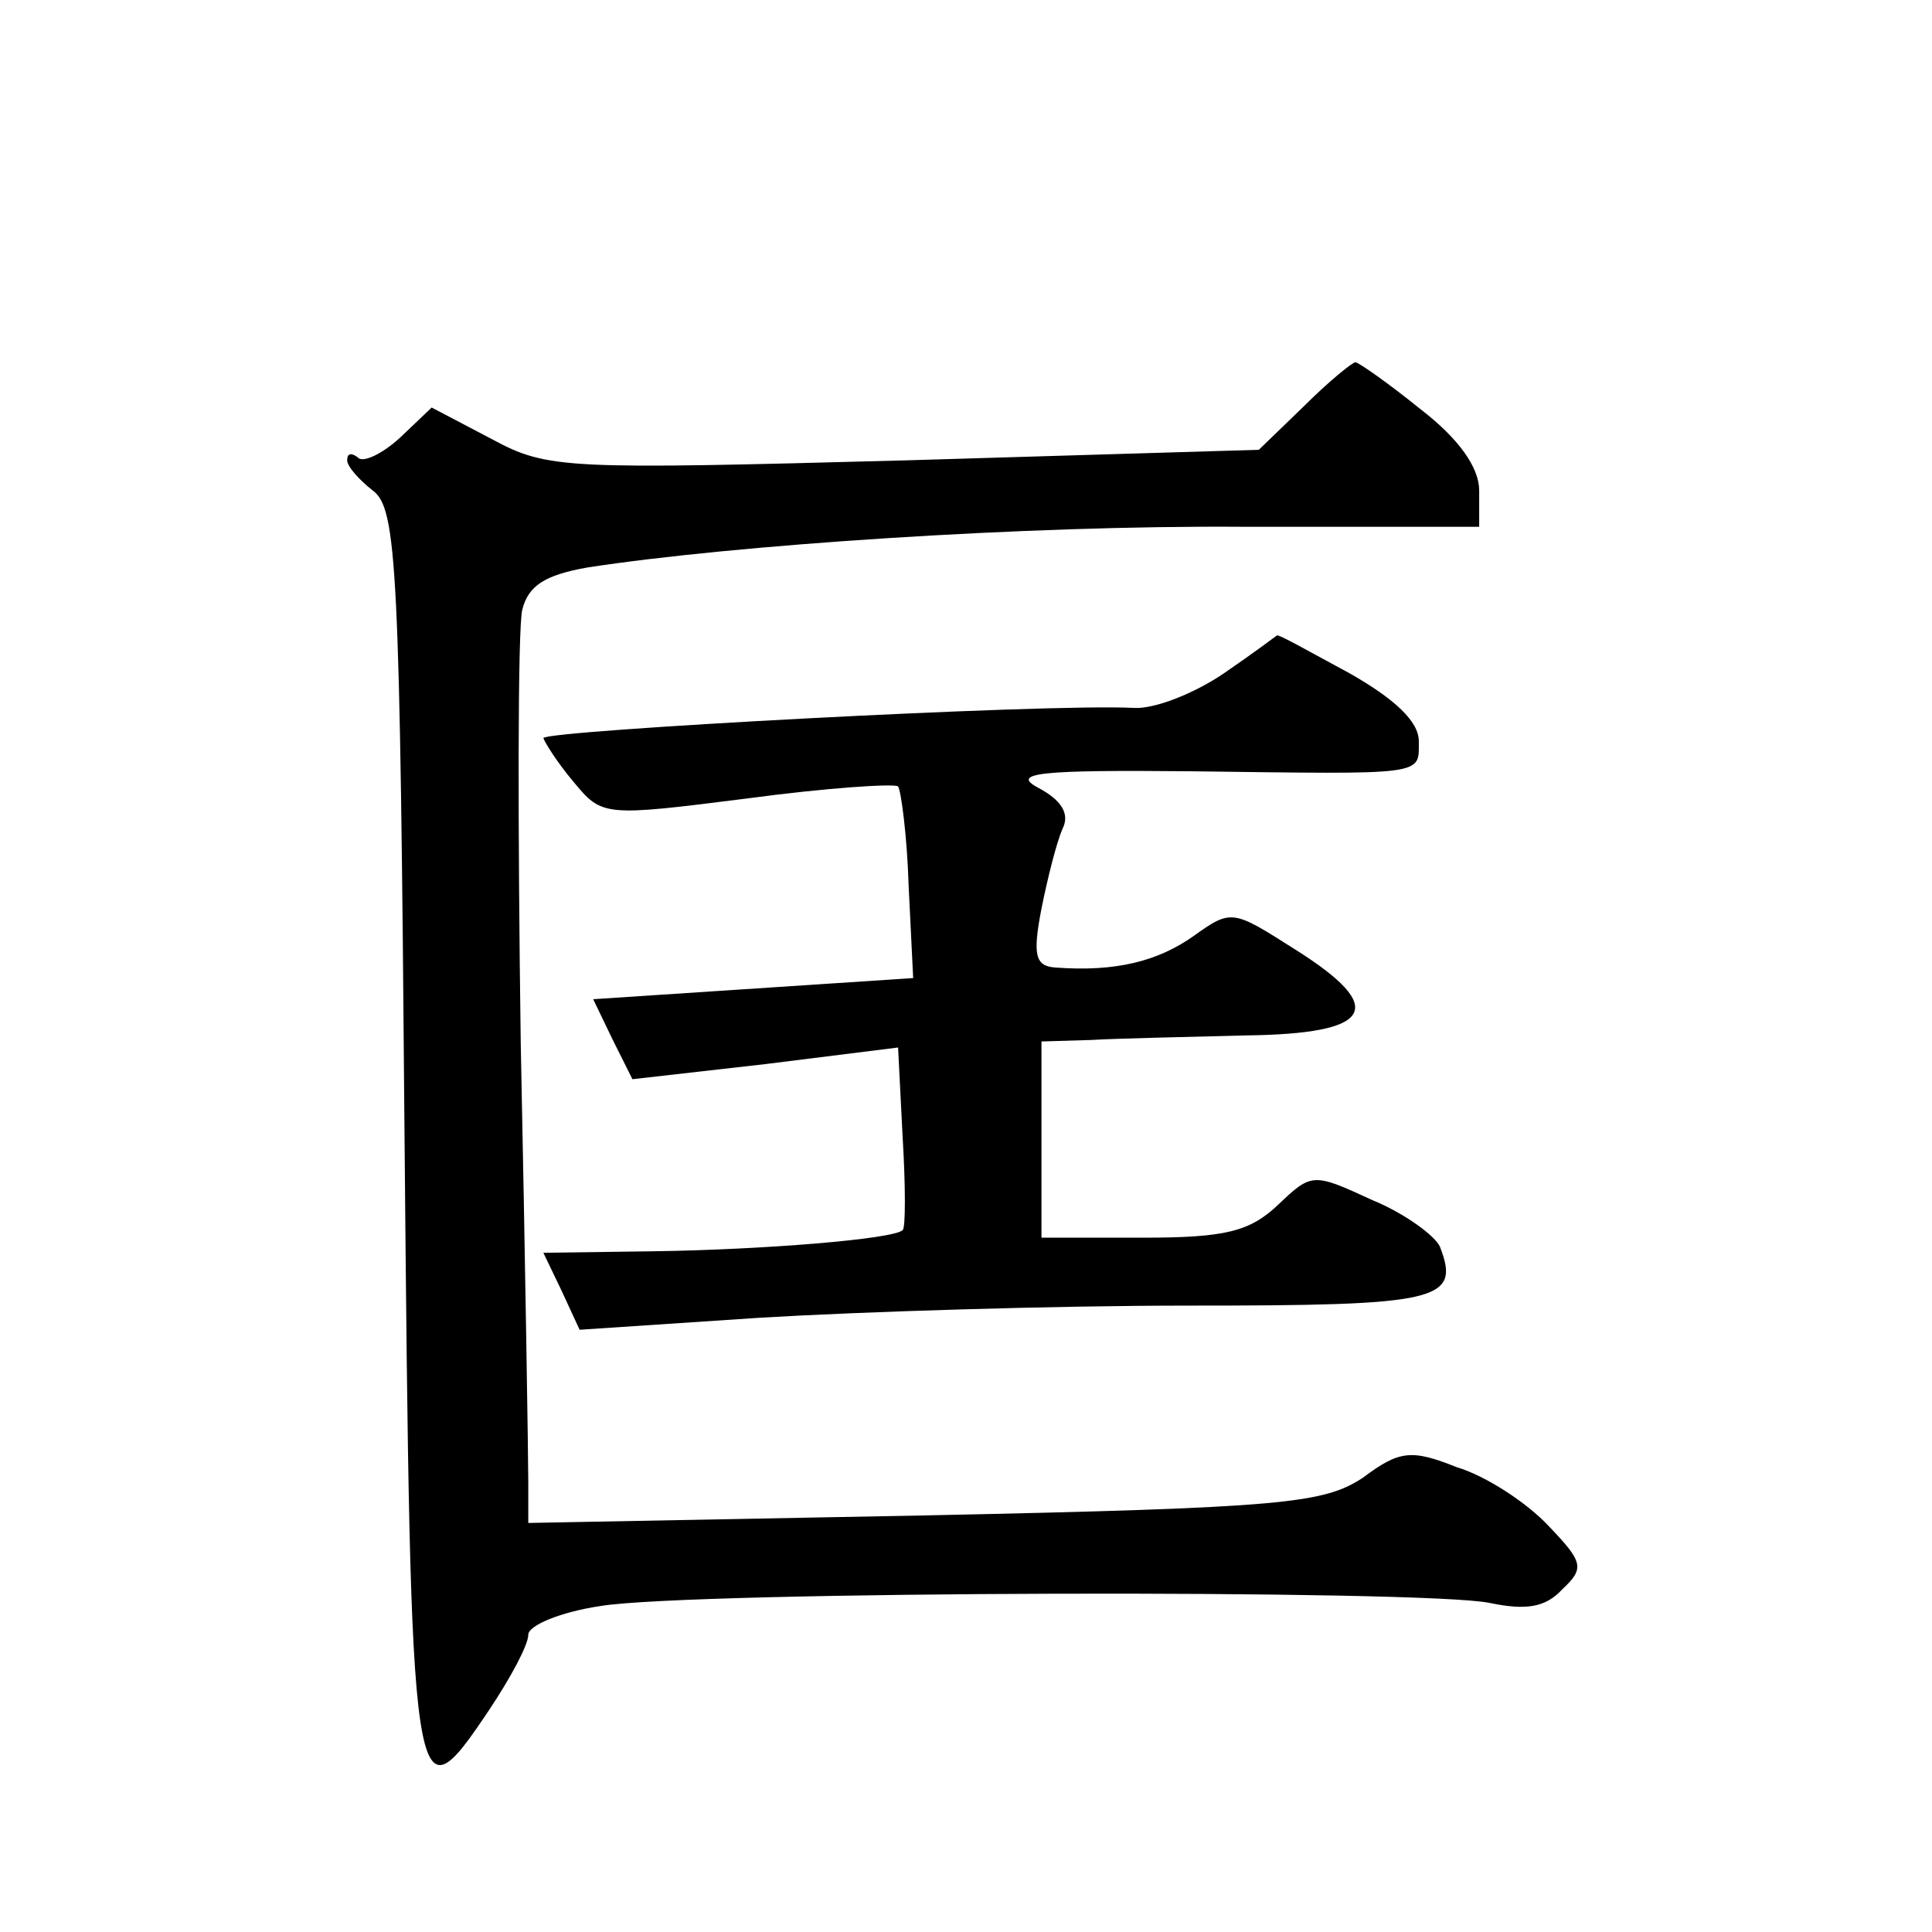 <?xml version="1.0" standalone="no"?>
<!DOCTYPE svg PUBLIC "-//W3C//DTD SVG 20010904//EN"
 "http://www.w3.org/TR/2001/REC-SVG-20010904/DTD/svg10.dtd">
<svg version="1.0" xmlns="http://www.w3.org/2000/svg"
 width="128pt" height="128pt" viewBox="0 0 128 128"
 preserveAspectRatio="xMidYMid meet">
<g transform="translate(0,128) scale(0.1,-0.1)"
fill="#0" stroke="none">
<path d="M864 1011 l-30 -29 -234 -7 c-225 -6 -237 -6 -274 14 l-40 21 -21 -20
c-12 -11 -25 -17 -28 -13 -4 3 -7 3 -7 -2 0 -4 8 -13 17 -20 16 -12 18 -49 21 -426
4 -451 5 -458 56 -382 14 21 26 43 26 50 0 6 21 15 48 19 61 10 547 11 589 2 24
-5 37 -3 48 9 15 14 14 18 -9 42 -14 15 -41 33 -61 39 -30 12 -38 11 -62 -7 -26
-17 -51 -20 -290 -25 l-263 -5 0 27 c0 15 -2 146 -5 291 -2 146 -2 274 1 287 4
16 15 23 43 28 97 15 291 28 434 27 l157 0 0 24 c0 15 -13 34 -39 54 -21 17 -41
31 -43 31 -2 0 -18 -13 -34 -29z M811 834 c-19 -13 -46 -24 -60 -23 -58 3 -391
-15 -391 -20 1 -3 9 -16 20 -29 19 -23 20 -23 115 -11 52 7 97 10 100 8 2 -3 6
-33 7 -66 l3 -61 -106 -7 -106 -7 13 -27 13 -26 88 10 88 11 3 -59 c2 -33 2 -61
0 -62 -6 -6 -93 -13 -165 -14 l-73 -1 12 -25 12 -26 120 8 c67 4 194 8 283 8 166
0 181 3 167 39 -3 7 -23 22 -45 31 -39 18 -40 18 -62 -3 -19 -18 -35 -22 -90 -22
l-67 0 0 65 0 65 33 1 c17 1 63 2 102 3 85 1 95 18 33 57 -41 26 -42 27 -67 9 -24
-17 -52 -24 -92 -21 -13 1 -15 8 -9 39 4 20 10 44 14 53 5 10 -1 19 -16 27 -19
10 1 12 102 11 156 -2 150 -3 150 20 0 13 -16 28 -46 45 -26 14 -47 26 -48 25 0
0 -16 -12 -35 -25z"/>
</g>
</svg>
